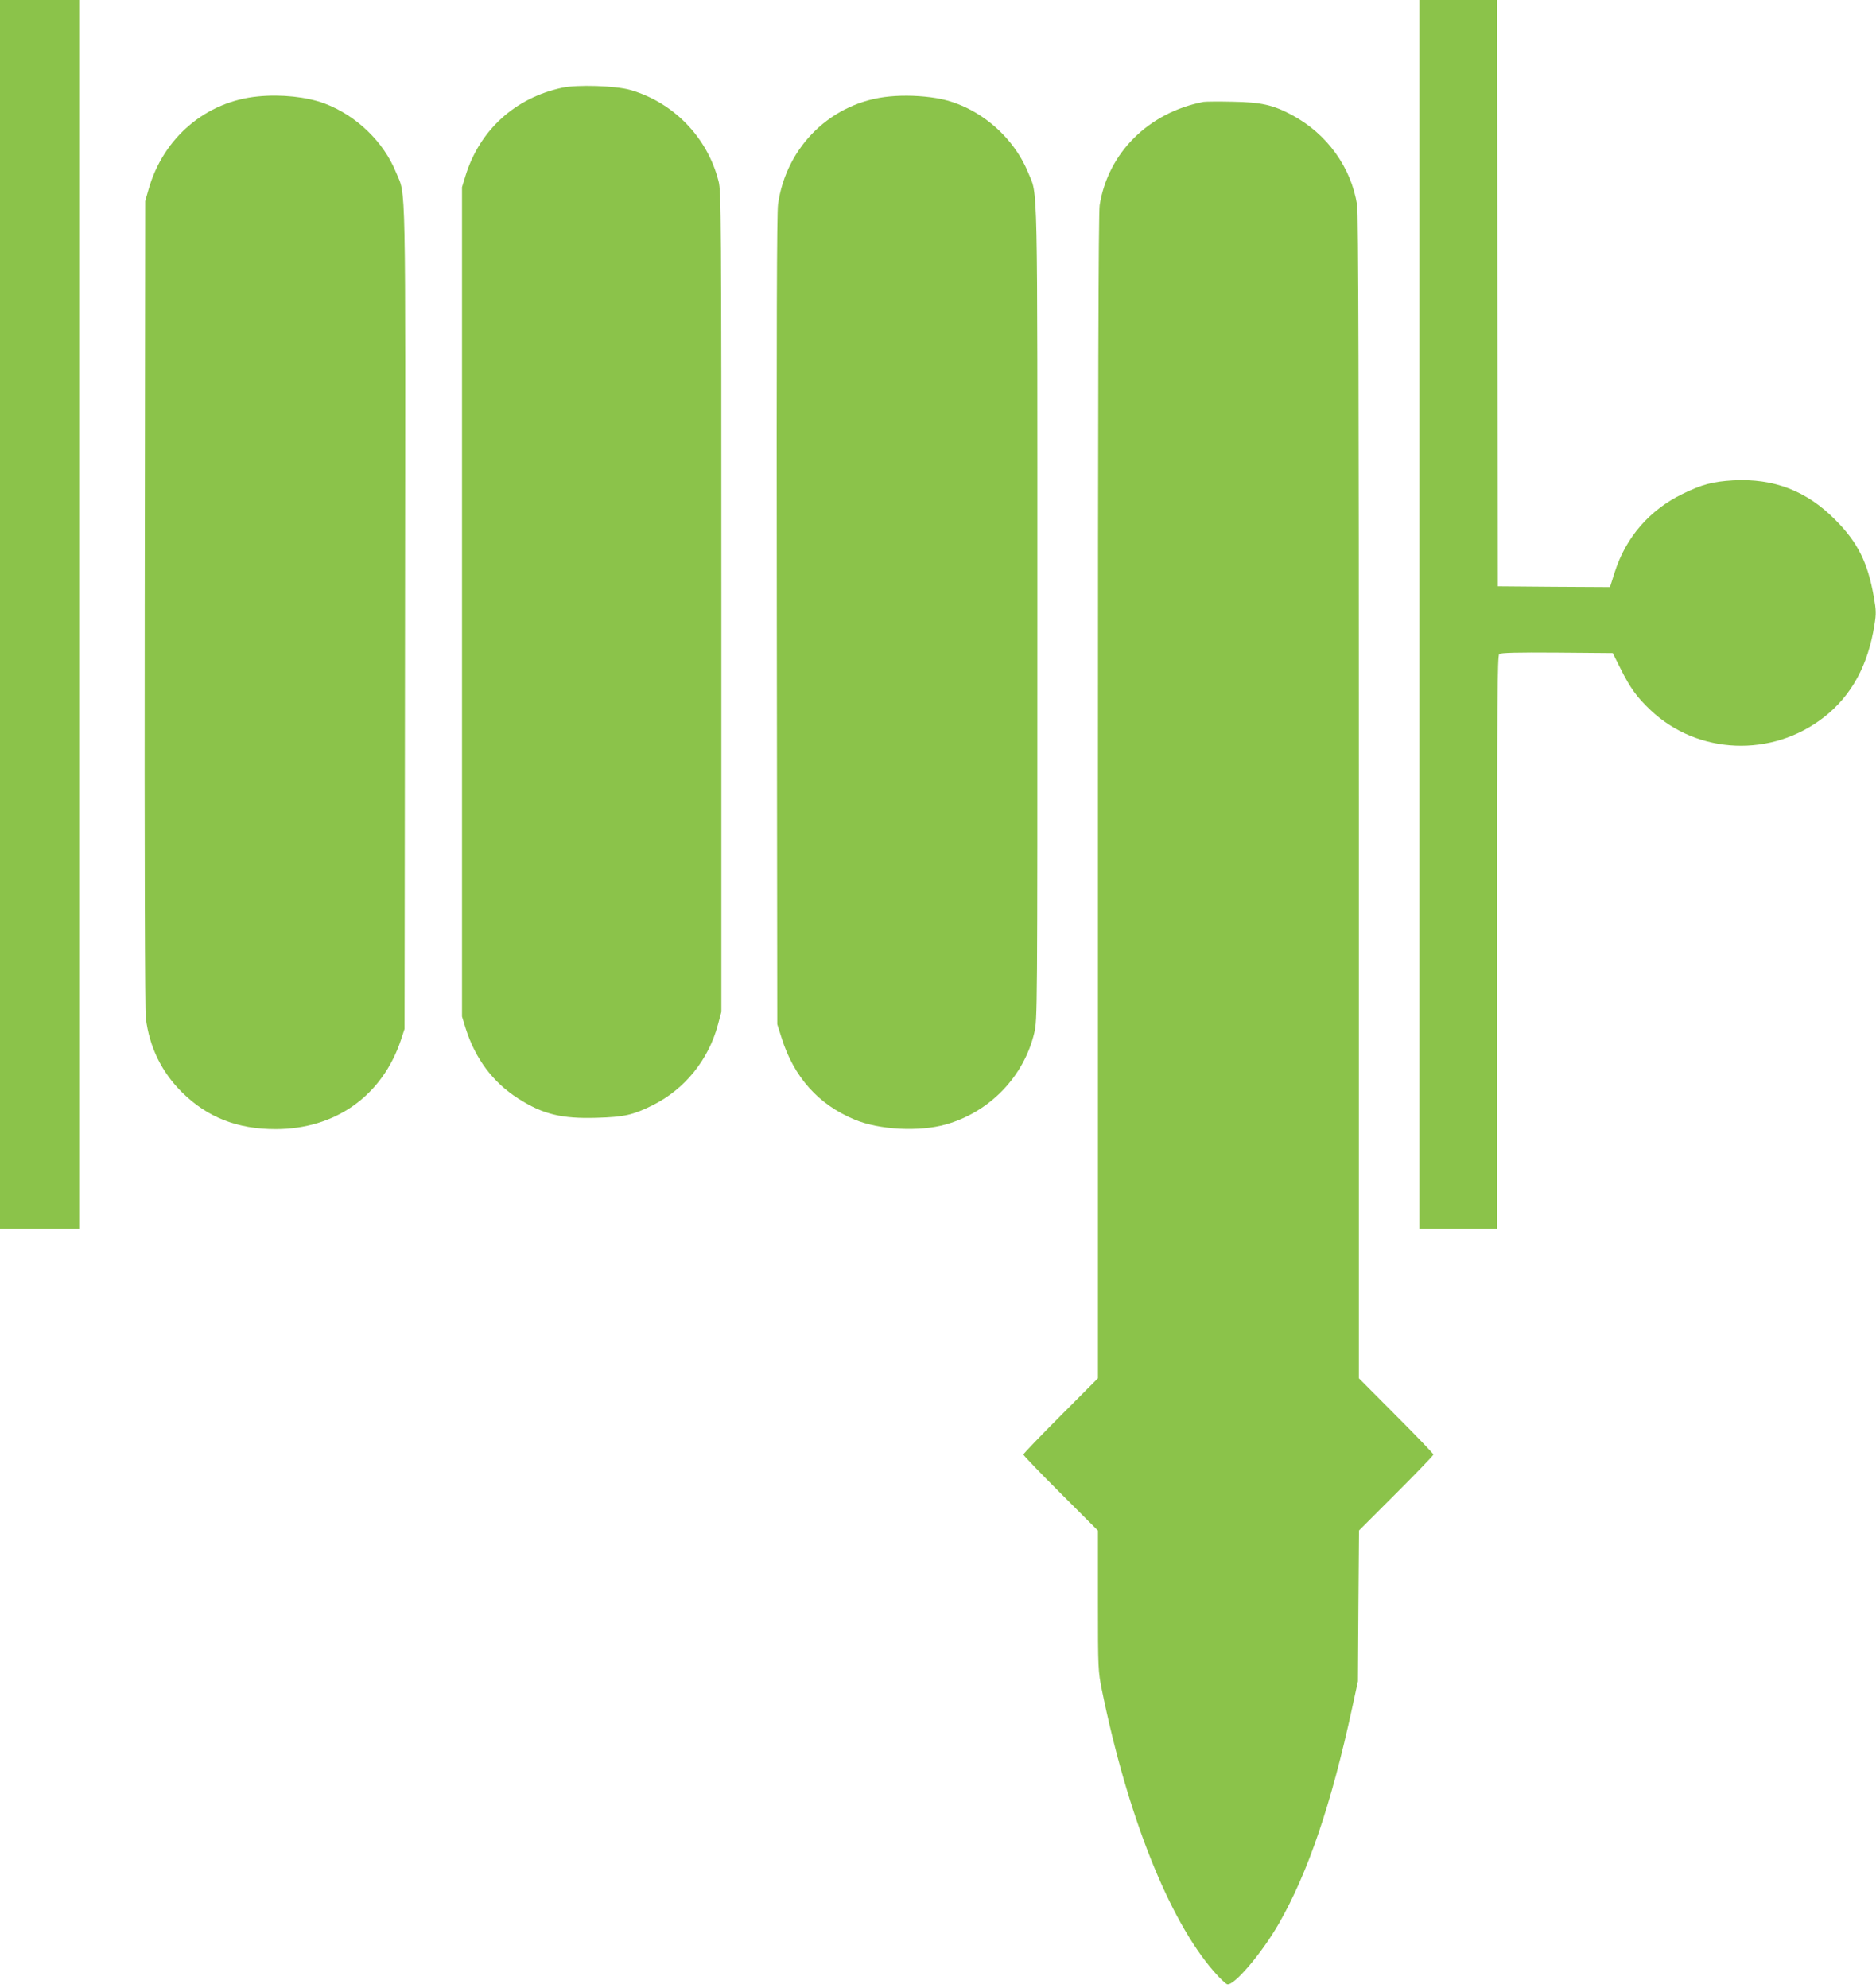 <?xml version="1.0" standalone="no"?>
<!DOCTYPE svg PUBLIC "-//W3C//DTD SVG 20010904//EN"
 "http://www.w3.org/TR/2001/REC-SVG-20010904/DTD/svg10.dtd">
<svg version="1.0" xmlns="http://www.w3.org/2000/svg"
 width="1208pt" height="1280pt" viewBox="0 0 1208 1280"
 preserveAspectRatio="xMidYMid meet">
<g transform="translate(0,1280) scale(0.1,-0.1)"
fill="#8bc34a" stroke="none">
<path d="M0 8845 l0 -3955 255 0 255 0 0 3955 0 3955 -255 0 -255 0 0 -3955z"/>
<path d="M9140 8845 l0 -3955 250 0 250 0 0 1844 c0 1547 2 1845 14 1855 9 8
116 11 372 9 l359 -3 50 -100 c62 -124 105 -184 194 -268 305 -287 782 -306
1117 -44 176 138 283 333 324 594 12 72 11 94 -4 180 -39 221 -103 350 -246
494 -186 189 -398 270 -660 256 -132 -8 -200 -26 -325 -87 -213 -103 -365
-279 -437 -503 l-31 -97 -361 2 -361 3 -3 1888 -2 1887 -250 0 -250 0 0 -3955z"/>
<path d="M3620 12235 c-303 -65 -530 -271 -622 -565 l-23 -75 0 -2670 0 -2670
23 -75 c63 -198 176 -349 339 -453 159 -102 281 -131 506 -124 177 5 234 18
362 82 206 104 357 291 418 518 l22 82 0 2640 c0 2483 -1 2644 -18 2708 -72
283 -289 507 -569 588 -95 27 -340 35 -438 14z"/>
<path d="M1661 12179 c-335 -32 -609 -265 -704 -597 l-22 -77 -3 -2590 c-2
-1623 1 -2620 7 -2670 23 -187 102 -349 235 -480 163 -160 355 -235 600 -235
386 0 688 215 808 575 l23 70 3 2645 c3 2905 7 2713 -57 2868 -80 199 -257
369 -462 446 -113 42 -278 60 -428 45z"/>
<path d="M5730 12179 c-372 -34 -667 -319 -720 -694 -8 -58 -10 -799 -8 -2680
l3 -2600 28 -88 c79 -252 237 -429 471 -526 158 -66 416 -79 586 -31 283 80
503 308 570 590 20 84 20 112 20 2703 0 2876 4 2681 -60 2837 -101 245 -337
436 -590 478 -97 16 -205 20 -300 11z"/>
<path d="M7750 12144 c-353 -68 -615 -327 -669 -665 -8 -43 -11 -1268 -11
-3809 l0 -3744 -240 -241 c-132 -132 -240 -245 -240 -250 0 -6 108 -118 240
-250 l240 -240 0 -451 c0 -441 1 -454 25 -574 165 -809 431 -1479 720 -1812
37 -43 76 -80 87 -84 42 -13 223 199 333 391 188 328 338 770 471 1385 l38
175 3 486 4 485 240 240 c131 131 239 243 239 249 0 5 -108 118 -240 250
l-240 241 0 3744 c0 2541 -3 3766 -11 3809 -39 245 -194 459 -419 580 -123 66
-200 83 -385 86 -88 2 -171 1 -185 -1z"/>
</g>
</svg>
